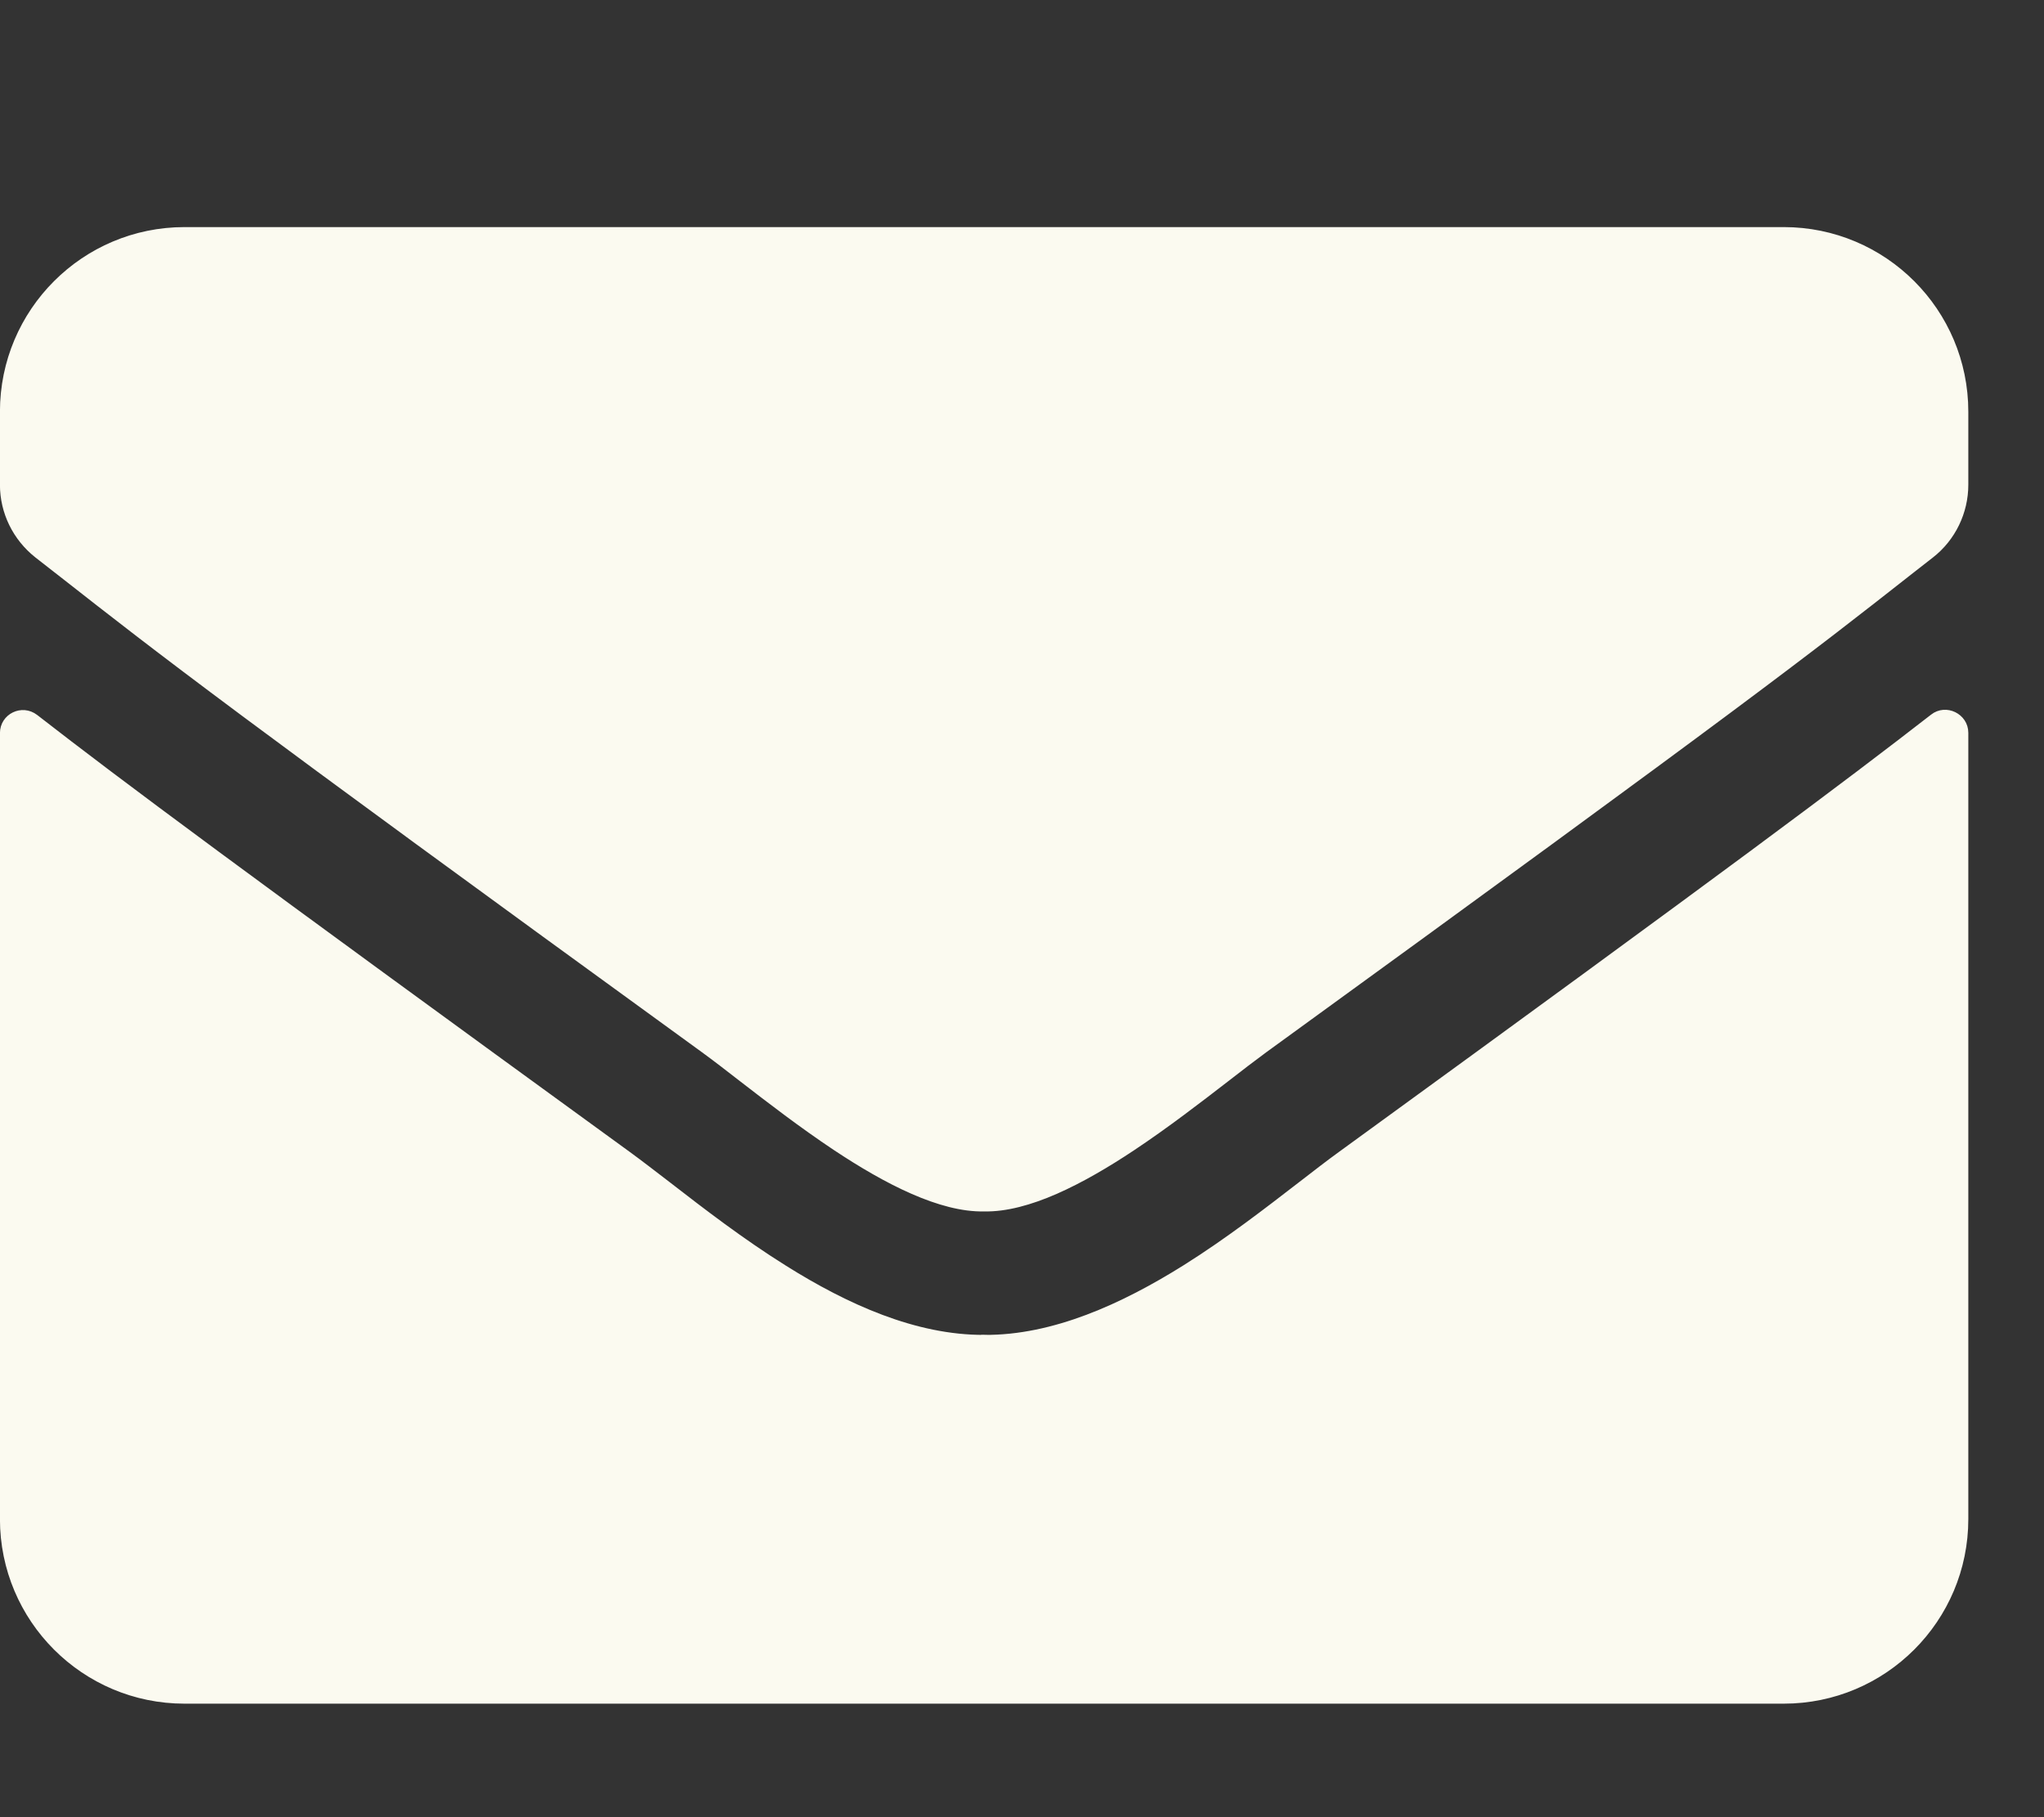 <?xml version="1.0" encoding="UTF-8"?>
<svg xmlns="http://www.w3.org/2000/svg" width="18" height="16" viewBox="0 0 18 16" fill="none">
  <rect x="0" y="0" width="18" height="16" fill="#333333" stroke="none"/>
  <g id="icon-mail">
    <path id="Vector" d="M8.667 11.778C9.278 11.783 9.892 11.502 10.438 11.16C10.817 10.922 11.165 10.652 11.458 10.426C11.585 10.328 11.702 10.237 11.806 10.162C15.259 7.653 16.261 6.901 17.02 6.312L17.02 6.312C17.136 6.22 17.309 6.306 17.309 6.452V13.375C17.309 14.259 16.592 14.976 15.708 14.976H1.625C0.741 14.976 0.024 14.259 0.024 13.375V6.455C0.024 6.306 0.194 6.223 0.313 6.315C1.072 6.905 2.078 7.653 5.531 10.162C5.638 10.24 5.757 10.332 5.886 10.431C6.183 10.661 6.532 10.93 6.91 11.166C7.452 11.506 8.059 11.781 8.667 11.778ZM8.667 11.778C8.667 11.778 8.667 11.778 8.666 11.778L8.667 11.753L8.667 11.778C8.667 11.778 8.667 11.778 8.667 11.778ZM8.667 10.642L8.666 10.642C8.475 10.646 8.261 10.587 8.037 10.489C7.813 10.391 7.582 10.255 7.356 10.105C7.06 9.908 6.776 9.689 6.535 9.503C6.409 9.405 6.295 9.317 6.196 9.245L6.196 9.245C2.033 6.224 1.434 5.756 0.545 5.059C0.474 5.004 0.402 4.948 0.327 4.889C0.136 4.738 0.024 4.511 0.024 4.268V3.625C0.024 2.741 0.741 2.024 1.625 2.024H15.708C16.592 2.024 17.309 2.741 17.309 3.625V4.268C17.309 4.511 17.197 4.741 17.007 4.889L17.007 4.889C16.949 4.934 16.893 4.978 16.838 5.021C15.92 5.742 15.377 6.168 11.137 9.245L11.137 9.245C11.039 9.317 10.924 9.405 10.798 9.503C10.557 9.689 10.273 9.908 9.977 10.105C9.752 10.255 9.52 10.391 9.297 10.489C9.073 10.587 8.858 10.646 8.667 10.642Z" fill="#FBFAF0" stroke="#FBFAF0" stroke-width="0.049"></path>
  </g>
</svg>
